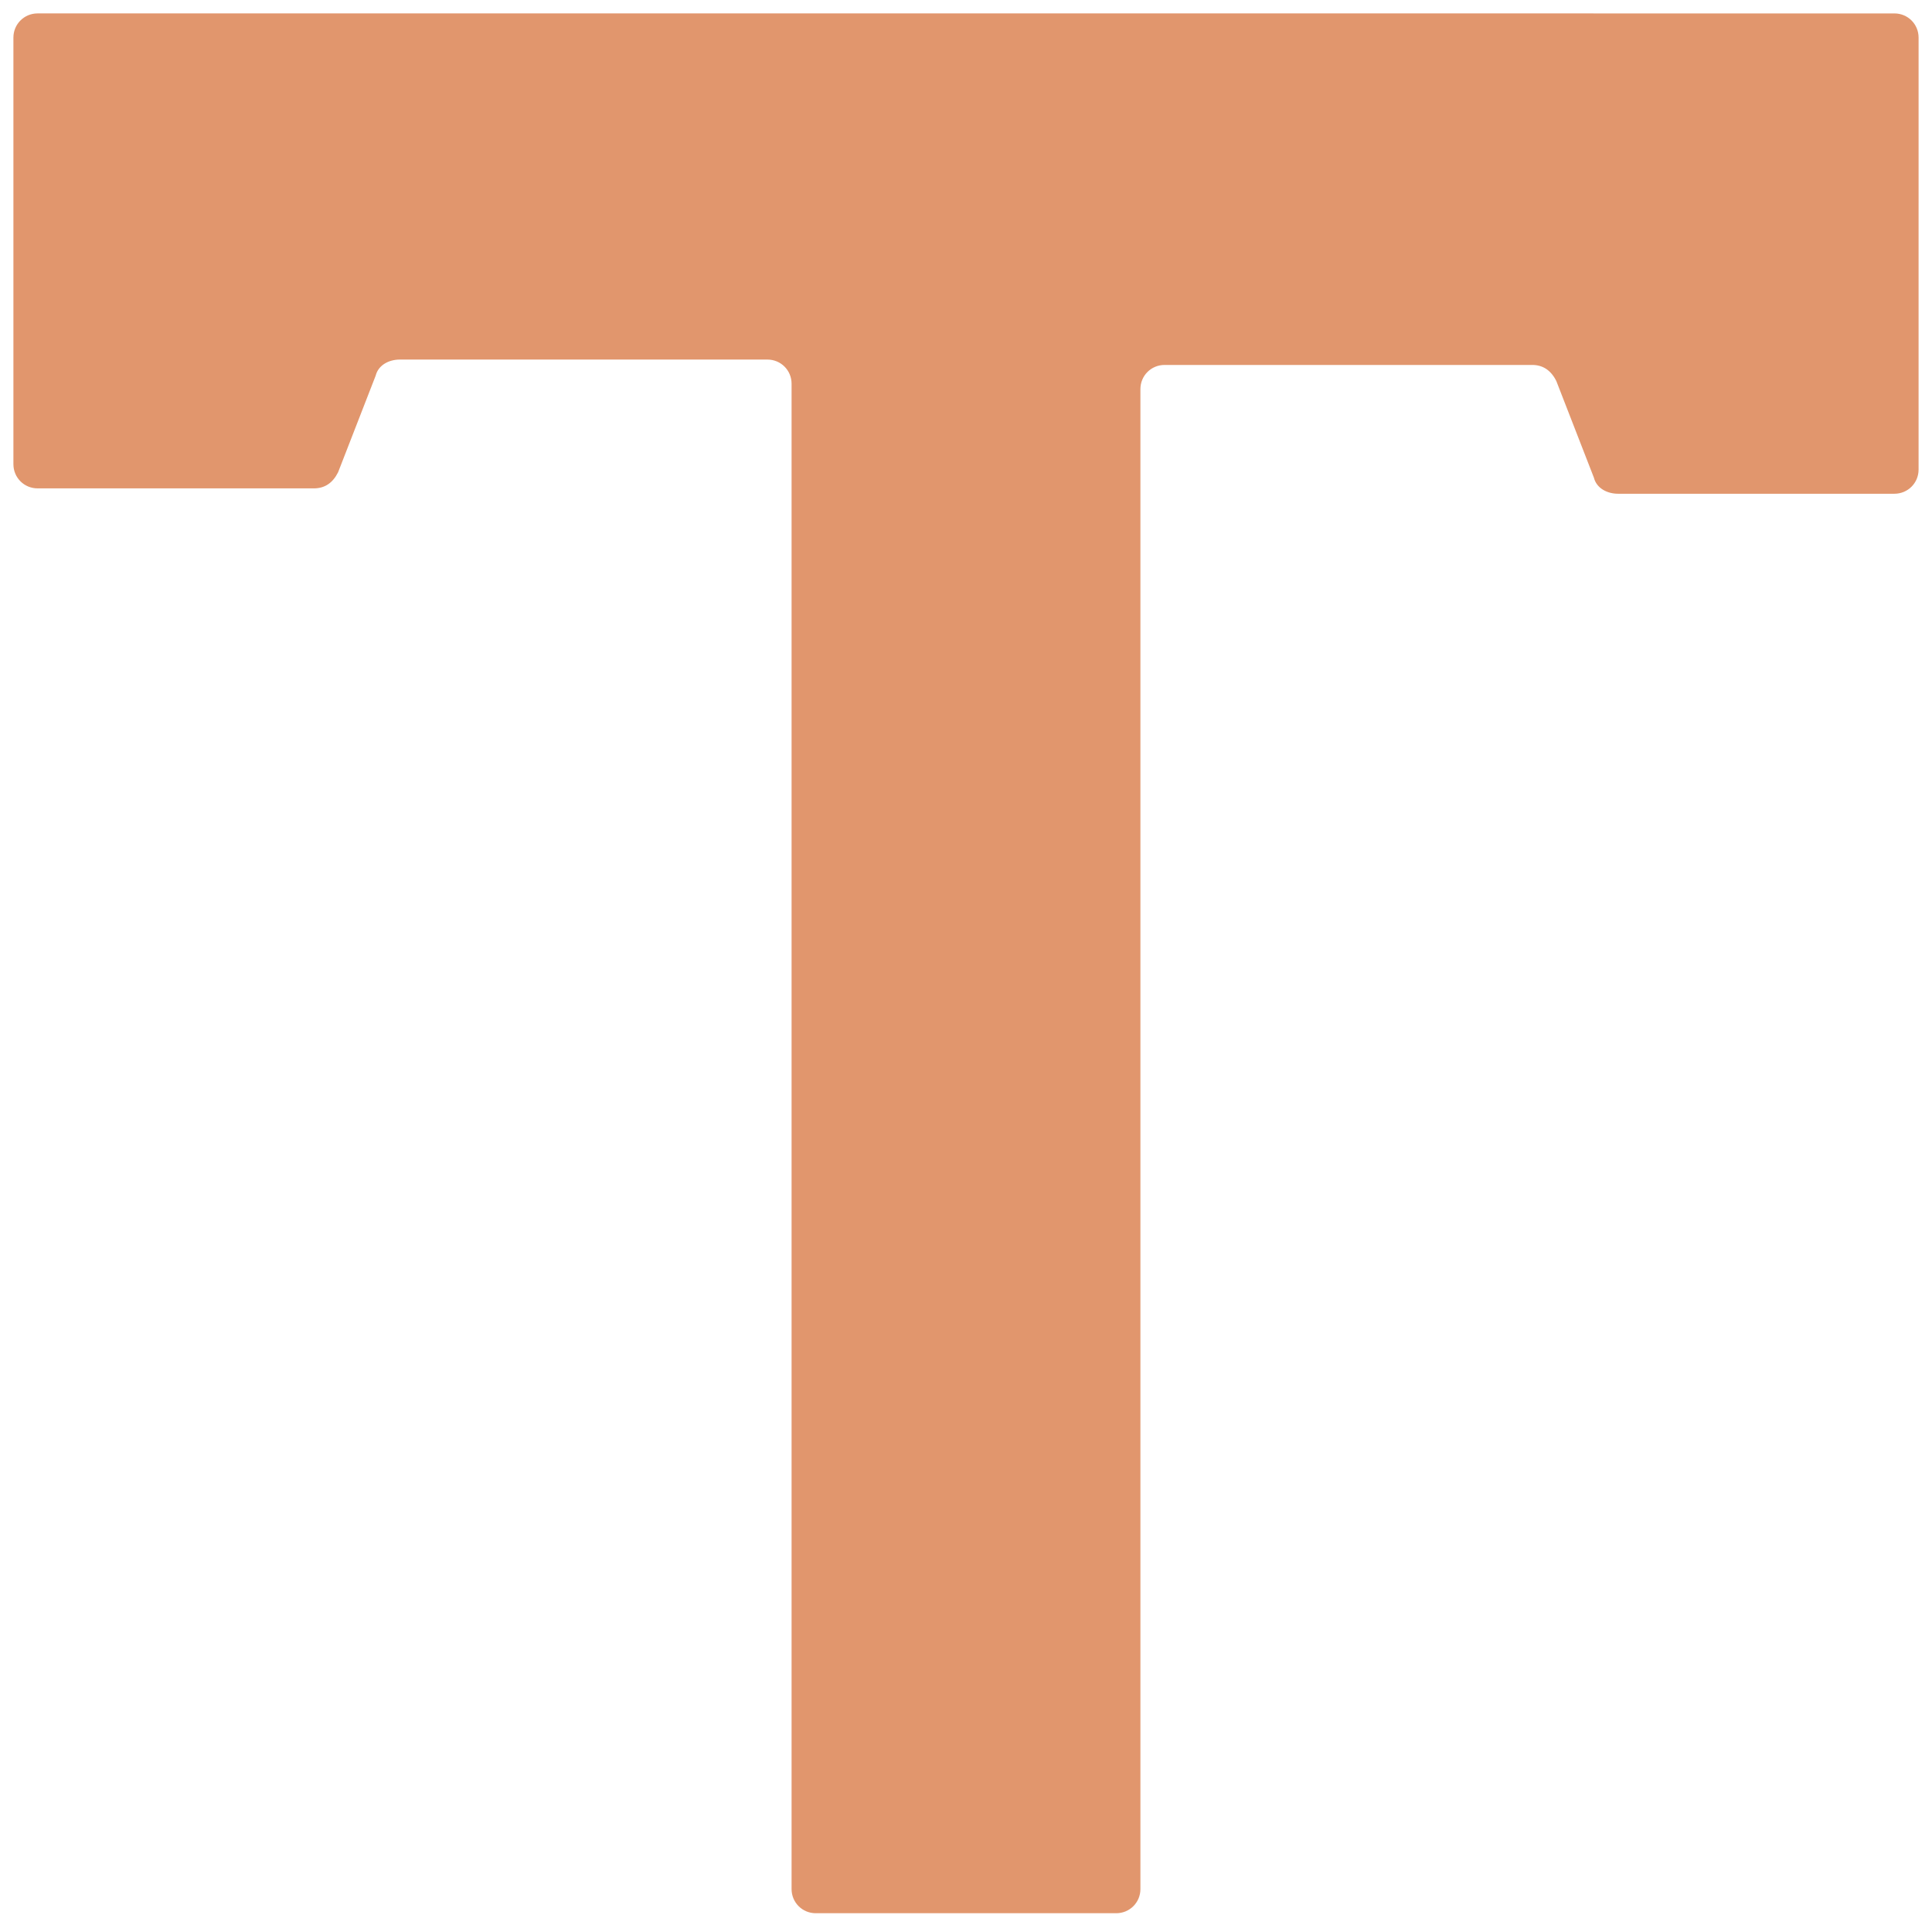 <?xml version="1.0" encoding="UTF-8" standalone="no"?>
<svg
   width="1200pt"
   height="1200pt"
   version="1.1"
   viewBox="0 0 1200 1200"
   id="svg1"
   sodipodi:docname="btnText.svg"
   inkscape:export-filename="btnText.png"
   inkscape:export-xdpi="96"
   inkscape:export-ydpi="96"
   inkscape:version="1.4.2 (f4327f4, 2025-05-13)"
   xmlns:inkscape="http://www.inkscape.org/namespaces/inkscape"
   xmlns:sodipodi="http://sodipodi.sourceforge.net/DTD/sodipodi-0.dtd"
   xmlns="http://www.w3.org/2000/svg"
   xmlns:svg="http://www.w3.org/2000/svg">
  <defs
     id="defs1" />
  <sodipodi:namedview
     id="namedview1"
     pagecolor="#ffffff"
     bordercolor="#000000"
     borderopacity="0.25"
     inkscape:showpageshadow="2"
     inkscape:pageopacity="0.0"
     inkscape:pagecheckerboard="0"
     inkscape:deskcolor="#d1d1d1"
     inkscape:document-units="pt"
     inkscape:zoom="0.1525"
     inkscape:cx="-216.39344"
     inkscape:cy="2180.3279"
     inkscape:window-width="1920"
     inkscape:window-height="1094"
     inkscape:window-x="-11"
     inkscape:window-y="-11"
     inkscape:window-maximized="1"
     inkscape:current-layer="svg1" />
  <path
     d="m878.33 8.332h-855c-8.332 0-15 6.668-15 15v265c0 8.332 6.668 15 15 15h171.67c6.668 0 11.668-3.332 15-10l23.332-60c1.668-6.668 8.332-10 15-10h228.33c8.332 0 15 6.668 15 15v935c0 8.332 6.668 15 15 15h186.67c8.332 0 15-6.668 15-15v-931.66c0-8.332 6.668-15 15-15h228.33c6.668 0 11.668 3.332 15 10l23.332 60c1.668 6.668 8.332 10 15 10h171.67c8.332 0 15-6.668 15-15v-63.332l0.004-205c0-8.332-6.668-15-15-15z"
     id="path1"
     style="font-variation-settings:normal;opacity:1;vector-effect:none;fill:#e1966d;fill-opacity:1;stroke-width:6.684;stroke-linecap:butt;stroke-linejoin:miter;stroke-miterlimit:4;stroke-dasharray:none;stroke-dashoffset:0;stroke-opacity:1;-inkscape-stroke:none;stop-color:#000000;stop-opacity:1" />
</svg>
